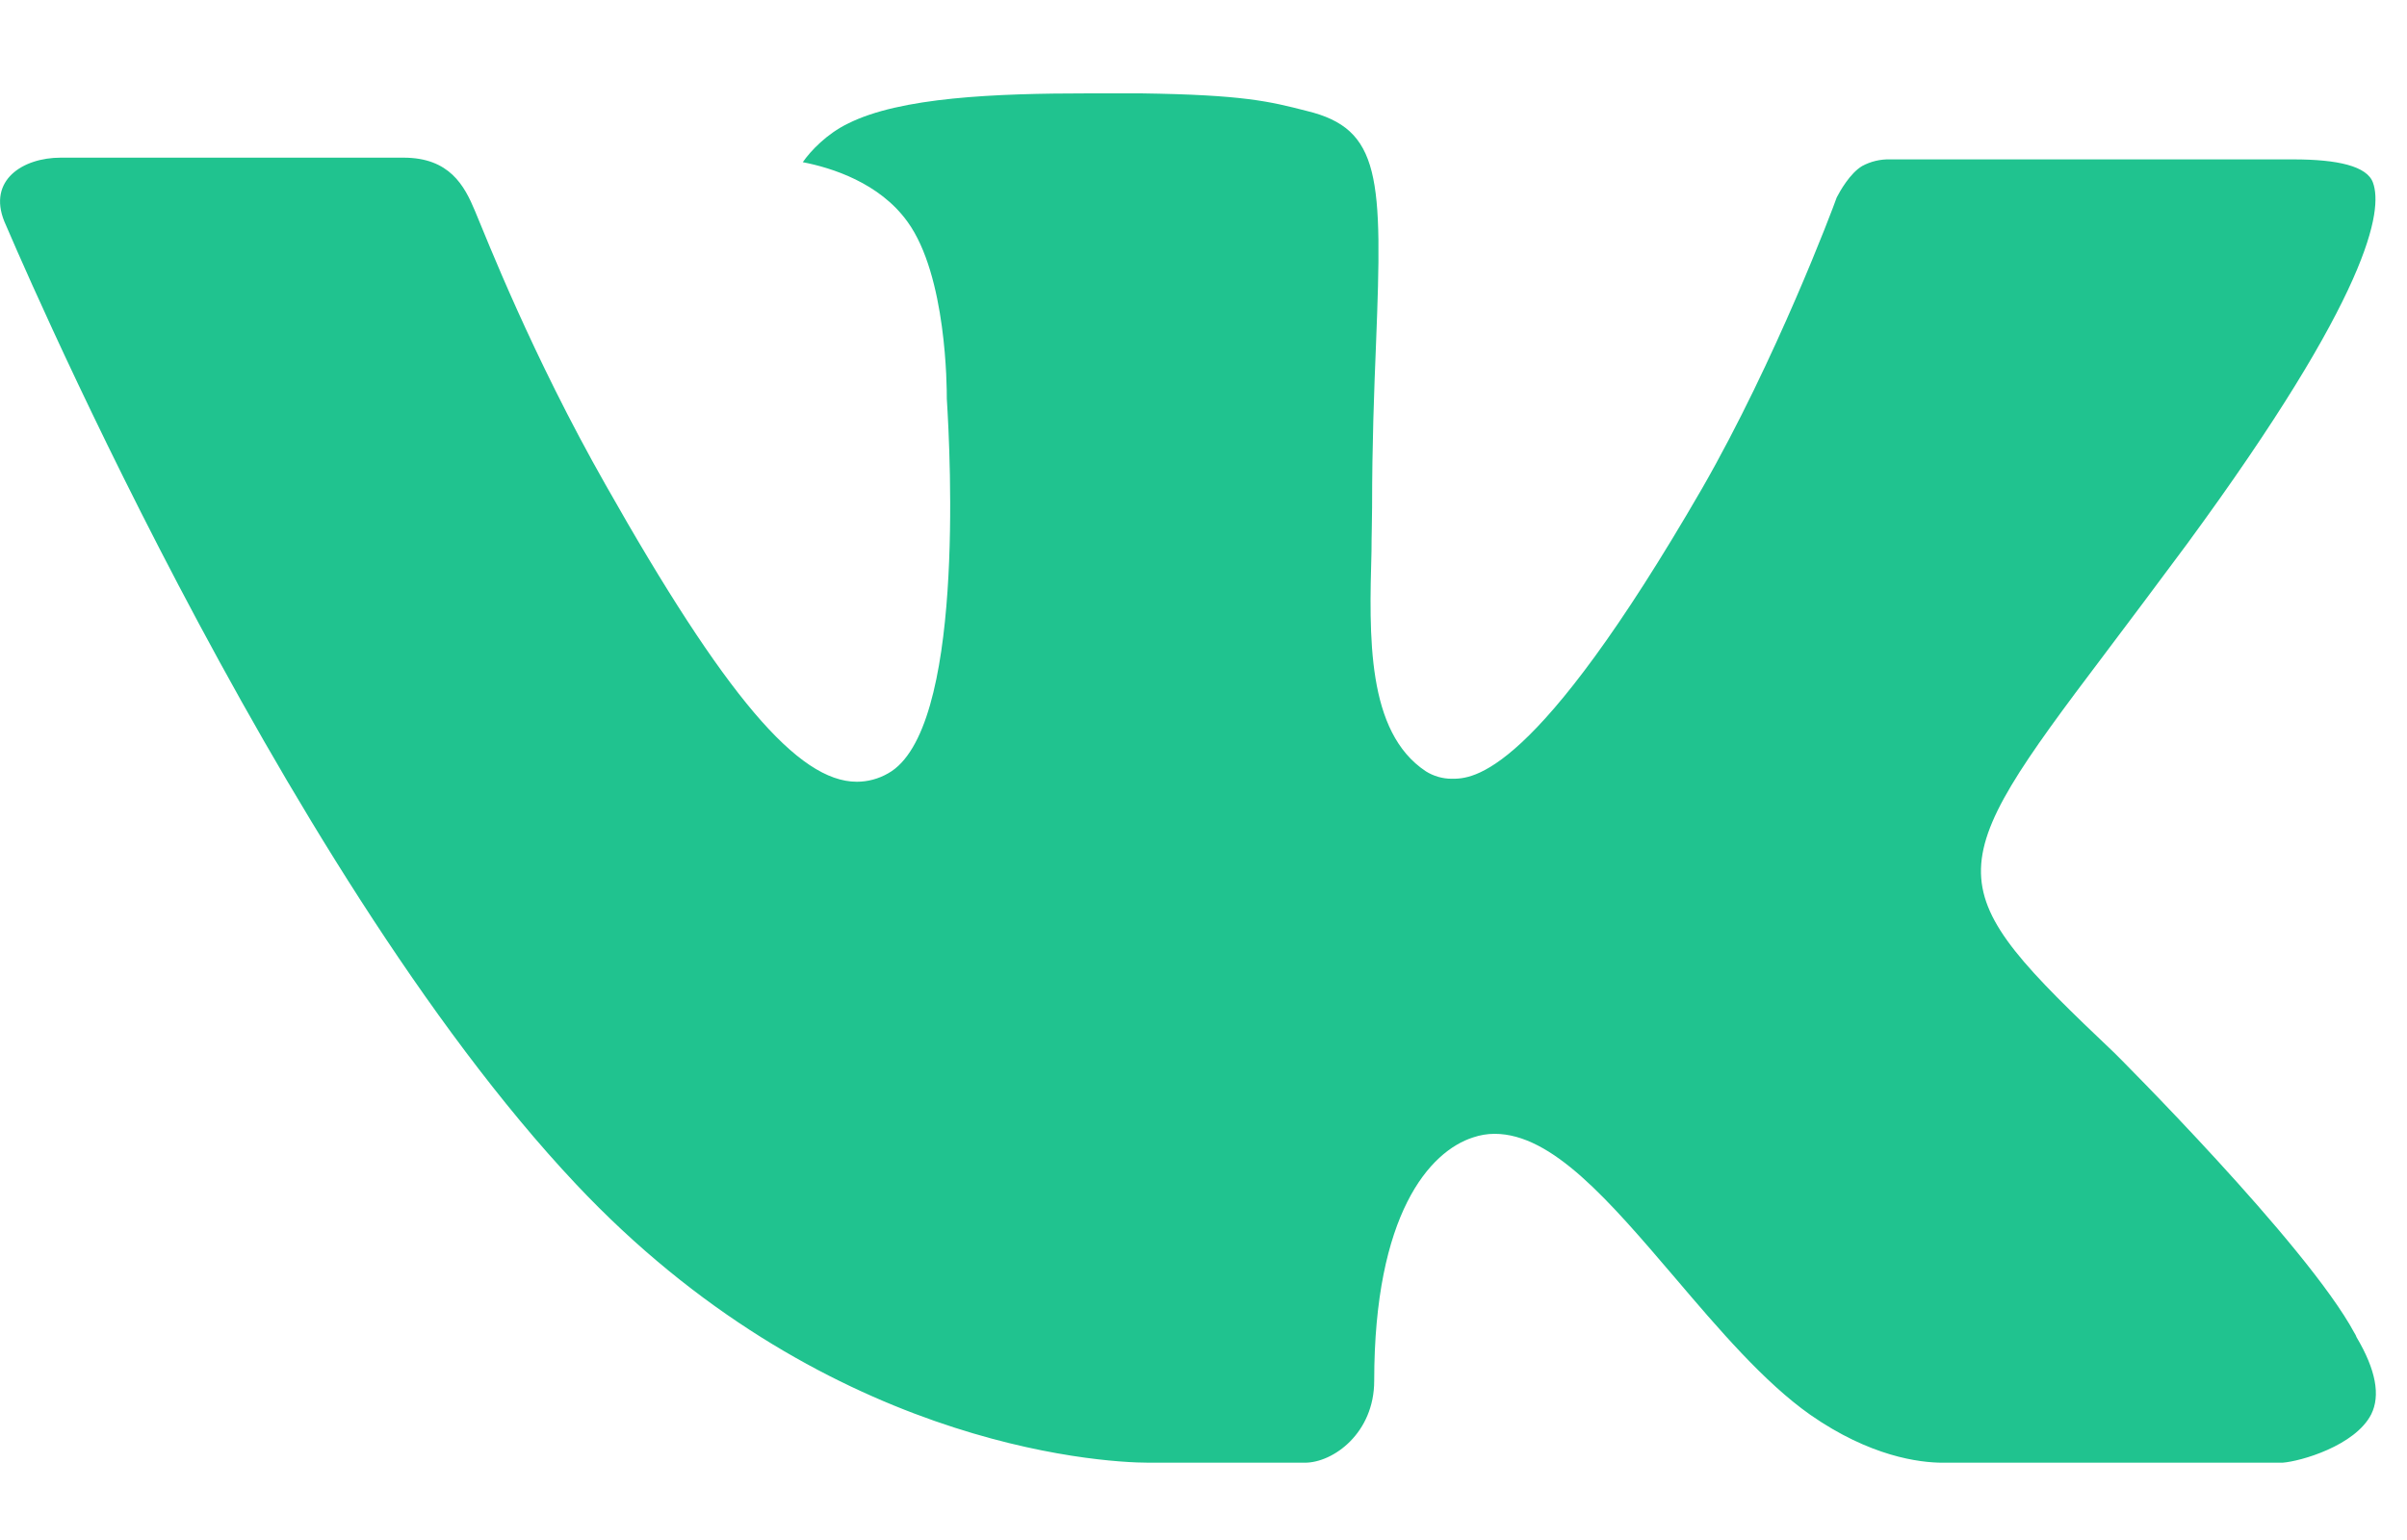 <?xml version="1.0" encoding="UTF-8"?> <svg xmlns="http://www.w3.org/2000/svg" width="25" height="16" viewBox="0 0 25 16" fill="none"> <path fill-rule="evenodd" clip-rule="evenodd" d="M21.965 10.943C21.965 10.943 23.96 12.93 24.454 13.849C24.463 13.863 24.471 13.877 24.476 13.893C24.677 14.232 24.726 14.499 24.628 14.695C24.461 15.02 23.897 15.183 23.706 15.197H20.18C19.934 15.197 19.423 15.132 18.802 14.699C18.326 14.364 17.854 13.813 17.396 13.274C16.713 12.474 16.122 11.78 15.523 11.78C15.447 11.78 15.372 11.793 15.301 11.817C14.848 11.962 14.273 12.613 14.273 14.346C14.273 14.888 13.849 15.197 13.552 15.197H11.936C11.386 15.197 8.521 15.003 5.981 12.301C2.868 8.994 0.072 2.36 0.045 2.301C-0.129 1.872 0.236 1.638 0.631 1.638H4.191C4.669 1.638 4.824 1.929 4.933 2.191C5.059 2.49 5.525 3.69 6.29 5.037C7.529 7.23 8.29 8.122 8.899 8.122C9.013 8.122 9.125 8.092 9.224 8.035C10.019 7.594 9.871 4.733 9.834 4.143C9.834 4.028 9.833 2.865 9.425 2.303C9.134 1.899 8.638 1.743 8.338 1.685C8.419 1.568 8.589 1.389 8.807 1.284C9.351 1.01 10.335 0.97 11.311 0.97H11.852C12.911 0.985 13.185 1.053 13.57 1.152C14.345 1.338 14.36 1.845 14.292 3.569C14.272 4.062 14.251 4.617 14.251 5.27C14.251 5.409 14.245 5.565 14.245 5.723C14.221 6.608 14.191 7.604 14.81 8.014C14.89 8.064 14.983 8.091 15.078 8.091C15.292 8.091 15.935 8.091 17.679 5.074C18.444 3.741 19.036 2.169 19.077 2.051C19.111 1.985 19.215 1.8 19.341 1.725C19.43 1.677 19.53 1.653 19.632 1.656H23.821C24.277 1.656 24.587 1.725 24.647 1.899C24.749 2.182 24.628 3.044 22.715 5.652C22.393 6.086 22.111 6.462 21.863 6.791C20.129 9.085 20.129 9.201 21.965 10.943Z" fill="#20C38F"></path> </svg> 